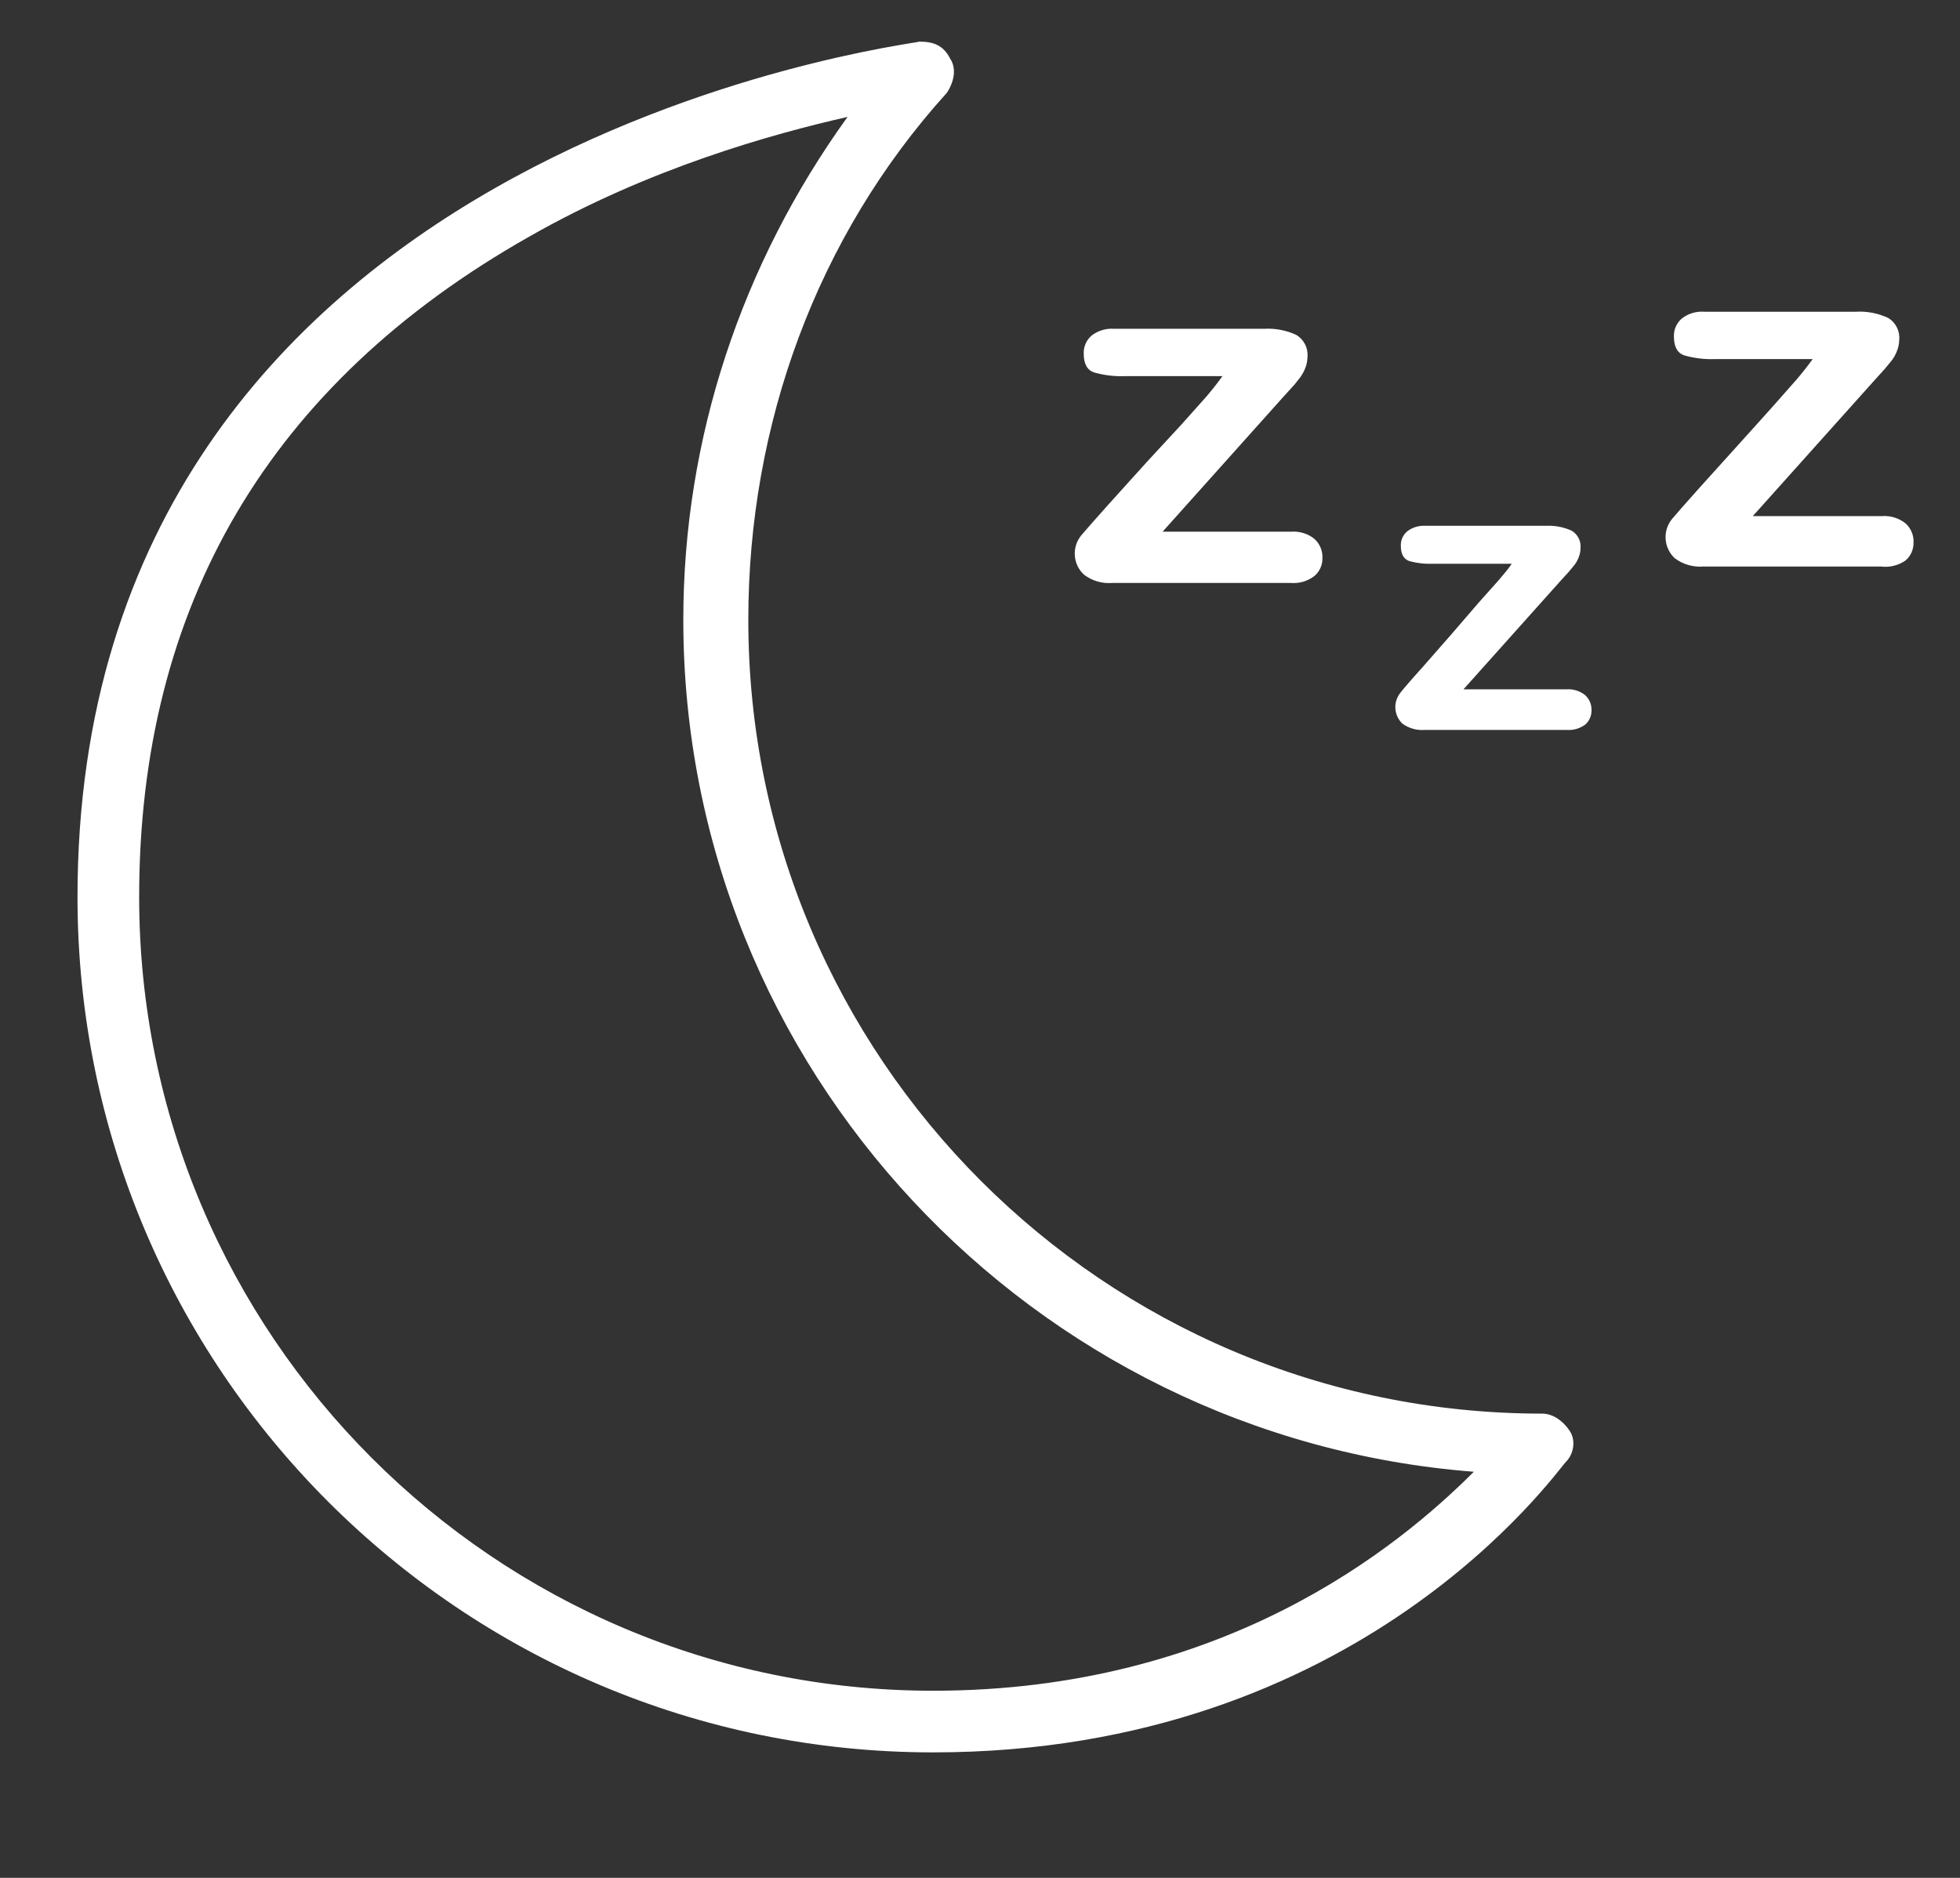 <svg width="24" height="23" viewBox="0 0 24 23" fill="none" xmlns="http://www.w3.org/2000/svg">
<rect x="0" y="0" width="24" height="23" fill="#333333" stroke="none"/>
<path d="M11.426 21.463C5.643 21.463 0.949 16.769 0.949 10.986C0.949 1.767 11.132 0.552 11.258 0.51C11.426 0.51 11.551 0.552 11.635 0.719C11.719 0.845 11.677 1.013 11.593 1.138C10.001 2.898 9.163 5.203 9.163 7.592C9.163 12.956 13.521 17.314 18.885 17.314C19.011 17.314 19.136 17.398 19.22 17.524C19.304 17.649 19.262 17.817 19.178 17.901C19.053 18.026 16.664 21.463 11.426 21.463ZM10.378 1.432C9.456 1.641 7.948 2.06 6.481 2.898C3.296 4.7 1.704 7.424 1.704 10.986C1.704 16.35 6.062 20.708 11.426 20.708C14.988 20.708 17.125 18.948 18.047 18.026C12.641 17.607 8.367 13.082 8.367 7.592C8.367 5.371 9.079 3.234 10.378 1.432Z" fill="white"/>
<path d="M16.096 6.601C16.015 6.536 15.912 6.504 15.808 6.512H14.236L15.714 4.861L15.853 4.708L15.924 4.618C15.948 4.583 15.969 4.545 15.984 4.506C16.001 4.463 16.009 4.417 16.01 4.371C16.02 4.262 15.966 4.157 15.871 4.101C15.748 4.045 15.614 4.019 15.478 4.027H13.641C13.543 4.02 13.446 4.049 13.368 4.109C13.303 4.164 13.267 4.245 13.27 4.33C13.27 4.457 13.313 4.534 13.398 4.562C13.519 4.596 13.646 4.612 13.772 4.607H14.969C14.919 4.677 14.855 4.759 14.775 4.854L14.468 5.198L14.053 5.647L13.57 6.182C13.403 6.369 13.293 6.494 13.24 6.557C13.122 6.701 13.136 6.913 13.274 7.039C13.373 7.114 13.495 7.15 13.618 7.14H15.804C15.909 7.149 16.013 7.118 16.096 7.054C16.16 6.999 16.195 6.918 16.193 6.834C16.197 6.746 16.161 6.661 16.096 6.601Z" fill="white"/>
<path d="M19.41 8.514C19.344 8.461 19.261 8.436 19.177 8.443H17.92L19.099 7.125L19.211 7.002L19.282 6.916C19.302 6.888 19.319 6.858 19.331 6.826C19.345 6.791 19.353 6.755 19.353 6.717C19.363 6.63 19.32 6.545 19.245 6.5C19.146 6.455 19.039 6.435 18.93 6.44H17.448C17.37 6.436 17.293 6.46 17.231 6.508C17.18 6.551 17.151 6.616 17.153 6.684C17.153 6.783 17.186 6.846 17.254 6.871C17.351 6.898 17.452 6.909 17.553 6.905H18.511C18.474 6.961 18.422 7.024 18.354 7.103L18.107 7.38L17.785 7.754L17.411 8.181C17.276 8.33 17.188 8.433 17.145 8.488C17.057 8.601 17.068 8.762 17.171 8.862C17.25 8.92 17.347 8.948 17.445 8.94H19.181C19.264 8.947 19.347 8.923 19.413 8.873C19.463 8.828 19.49 8.764 19.488 8.697C19.49 8.628 19.461 8.561 19.41 8.514Z" fill="white"/>
<path d="M23.334 6.411C23.253 6.346 23.15 6.314 23.046 6.321H21.463L22.941 4.671L23.08 4.517L23.169 4.409C23.194 4.374 23.214 4.336 23.229 4.297C23.246 4.254 23.255 4.208 23.256 4.162C23.266 4.053 23.212 3.948 23.117 3.892C22.994 3.836 22.859 3.81 22.724 3.818H20.868C20.77 3.811 20.672 3.84 20.595 3.9C20.53 3.955 20.494 4.036 20.497 4.121C20.497 4.248 20.54 4.325 20.625 4.353C20.746 4.387 20.872 4.403 20.999 4.398H22.196C22.146 4.468 22.082 4.55 22.002 4.645L21.691 4.997L21.287 5.446L20.804 5.981C20.637 6.168 20.527 6.293 20.475 6.355C20.356 6.499 20.371 6.711 20.508 6.838C20.607 6.912 20.73 6.948 20.853 6.939H23.035C23.14 6.952 23.247 6.925 23.334 6.864C23.398 6.809 23.433 6.728 23.431 6.643C23.435 6.555 23.399 6.47 23.334 6.411Z" fill="white"/>
</svg>

